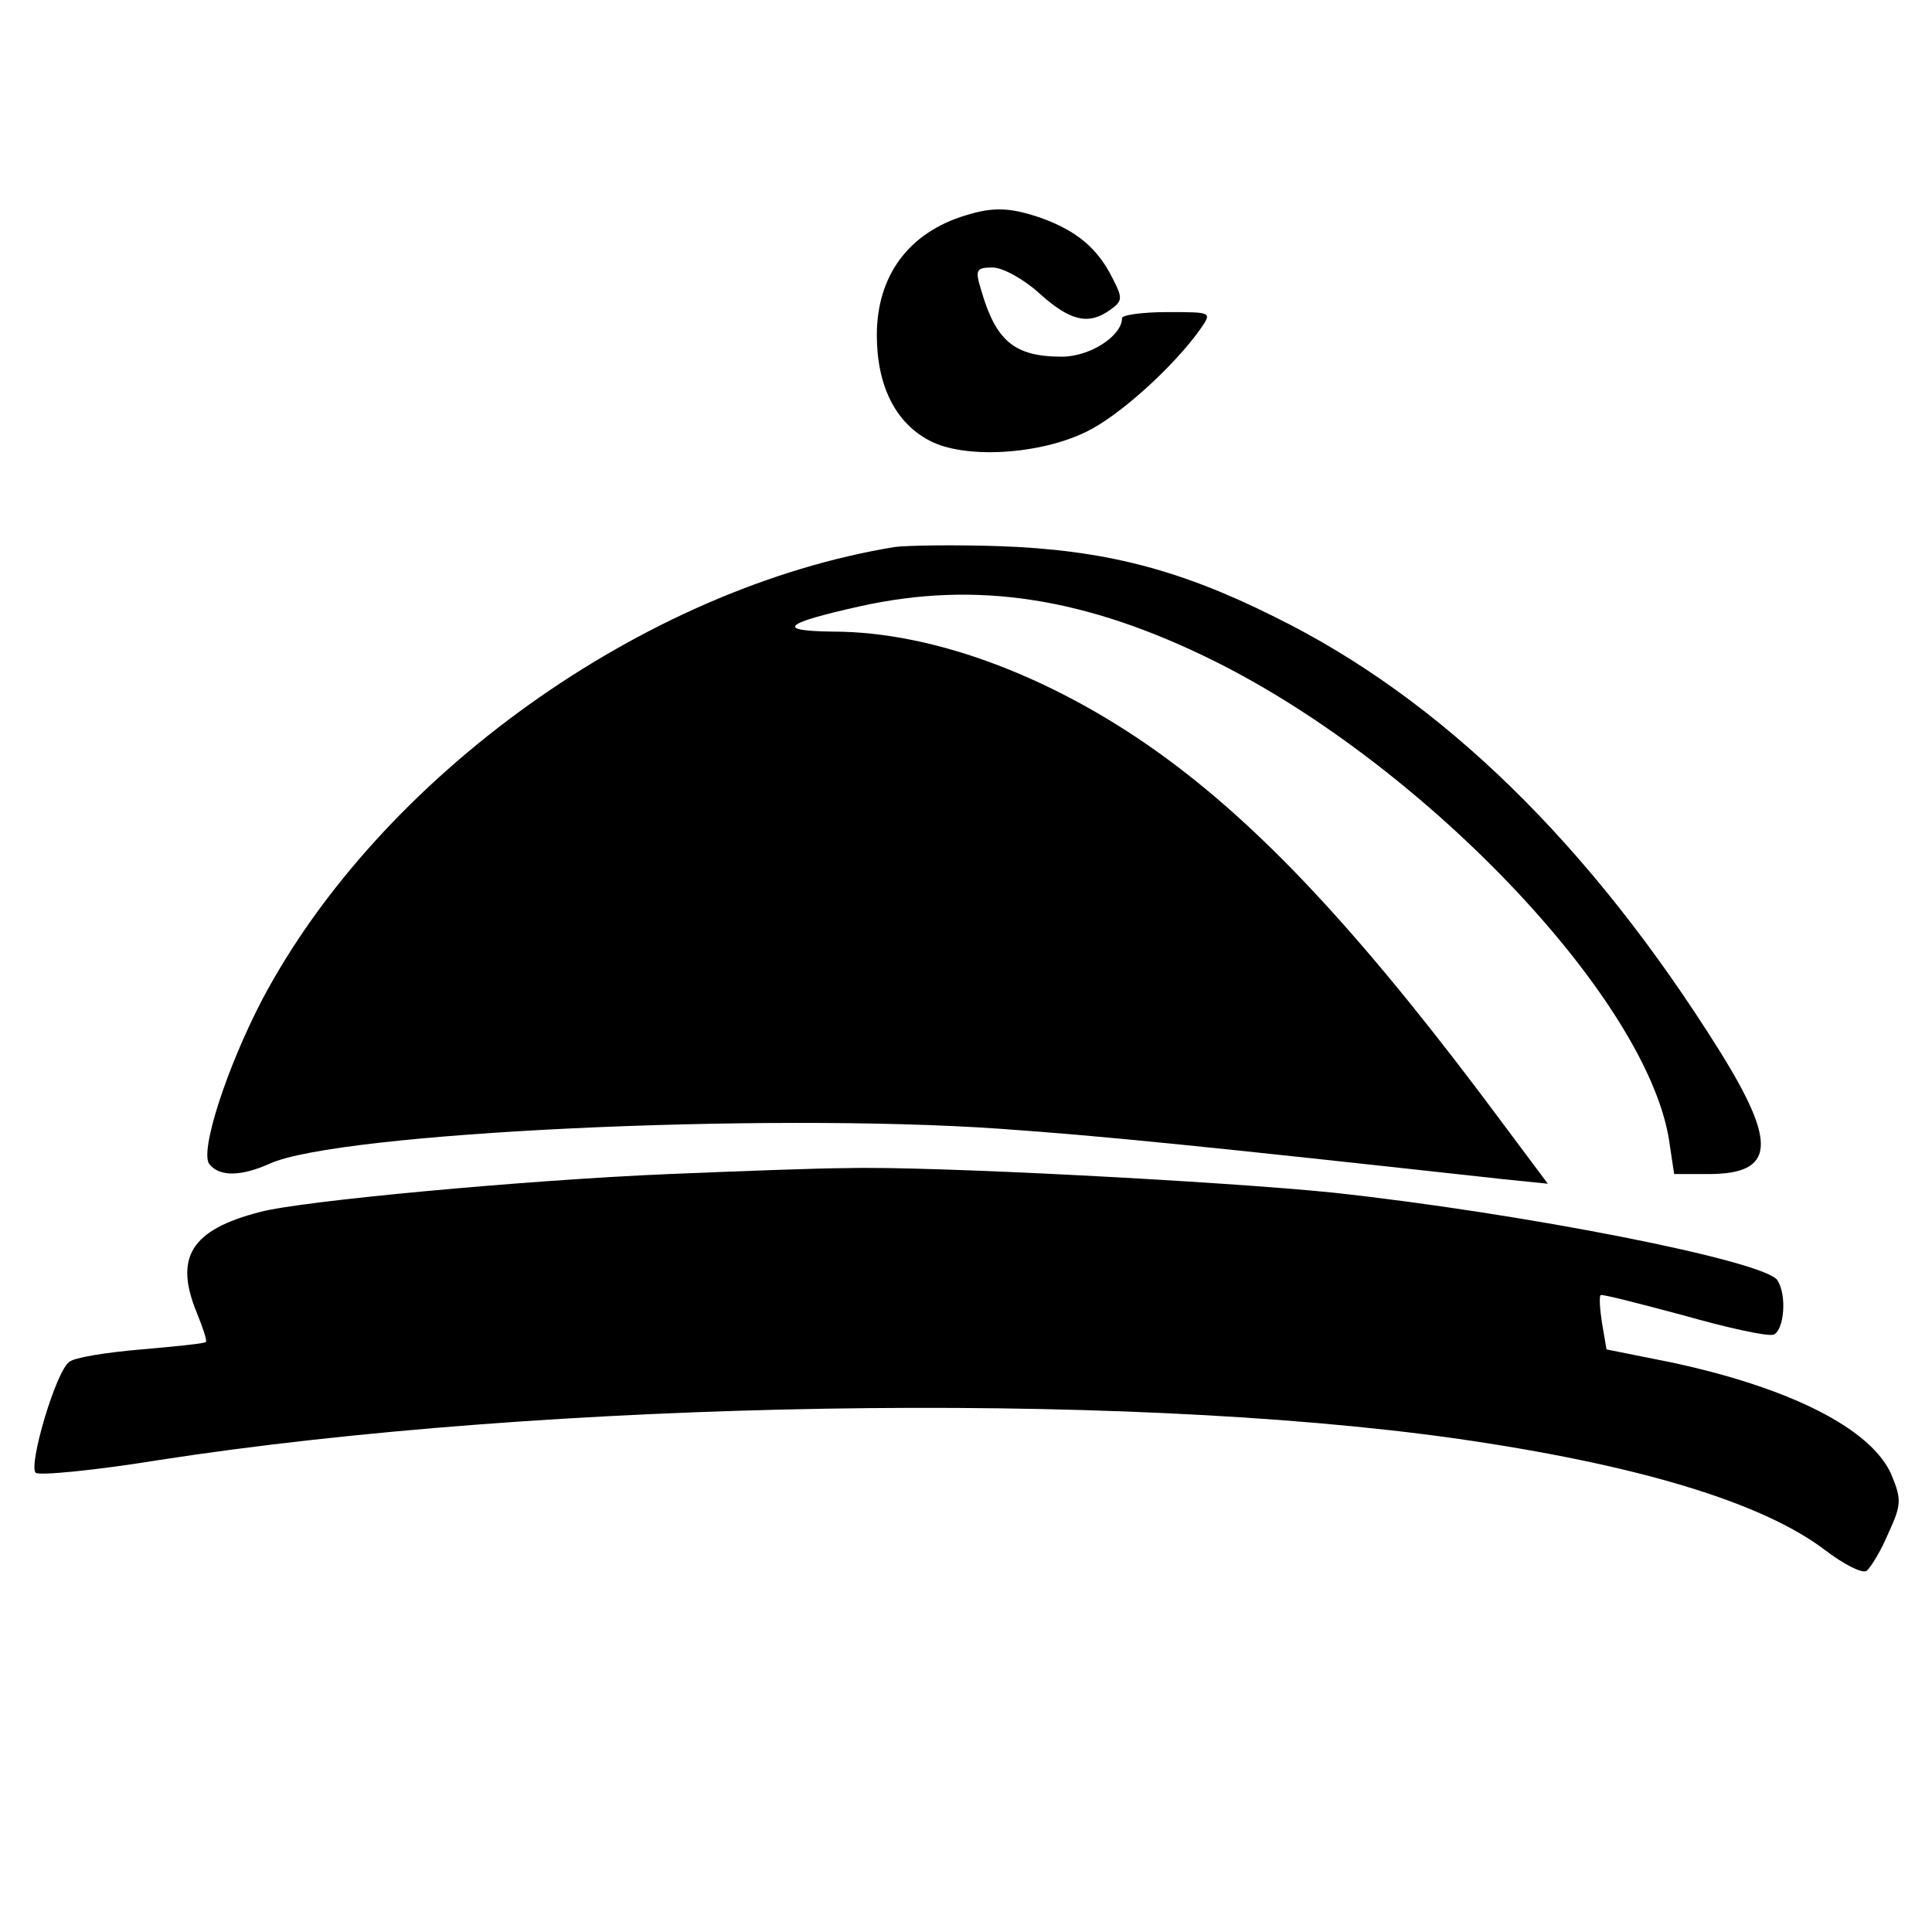 <?xml version="1.0" standalone="no"?>
<!DOCTYPE svg PUBLIC "-//W3C//DTD SVG 20010904//EN"
 "http://www.w3.org/TR/2001/REC-SVG-20010904/DTD/svg10.dtd">
<svg version="1.0" xmlns="http://www.w3.org/2000/svg"
 width="260pt" height="260pt" viewBox="0 0 260 260"
 preserveAspectRatio="xMidYMid meet">
<g transform="translate(0,260) scale(0.1,-0.1)"
fill="#000000" stroke="none">
<path d="M1299 2310 c-76 -23 -119 -81 -119 -161 0 -68 25 -118 71 -142 47
-25 148 -19 211 12 44 21 118 88 154 139 15 22 15 22 -45 22 -34 0 -61 -4 -61
-8 0 -24 -43 -52 -81 -52 -64 0 -89 21 -109 91 -8 26 -6 29 16 29 13 0 41 -15
63 -35 41 -37 66 -43 95 -22 17 12 17 16 3 43 -20 40 -48 63 -94 80 -43 15
-66 16 -104 4z"/>
<path d="M1205 1864 c-339 -55 -693 -309 -852 -609 -48 -92 -85 -206 -71 -222
14 -17 43 -16 81 1 92 42 665 69 982 47 142 -10 270 -23 679 -68 l59 -6 -59
79 c-181 244 -316 391 -451 491 -147 109 -313 173 -452 173 -78 1 -67 11 36
34 157 35 305 12 478 -74 287 -143 587 -461 612 -650 l6 -40 46 0 c90 0 93 41
15 166 -174 278 -375 474 -599 584 -130 65 -231 90 -370 95 -60 2 -123 1 -140
-1z"/>
<path d="M900 1020 c-191 -8 -494 -36 -550 -51 -93 -24 -116 -61 -85 -136 8
-20 14 -37 12 -39 -1 -2 -41 -6 -87 -10 -47 -4 -91 -11 -97 -17 -18 -13 -55
-139 -45 -149 4 -4 79 3 165 17 523 81 1289 94 1747 29 244 -35 412 -86 496
-150 25 -19 50 -32 56 -28 5 4 19 26 29 50 18 39 18 46 5 78 -26 63 -138 119
-299 153 l-85 17 -6 35 c-3 19 -4 36 -2 38 1 2 51 -11 111 -27 60 -17 114 -29
122 -26 14 6 18 53 5 73 -16 26 -340 90 -598 118 -147 15 -542 36 -654 33 -36
0 -144 -4 -240 -8z"/>
</g>
</svg>
